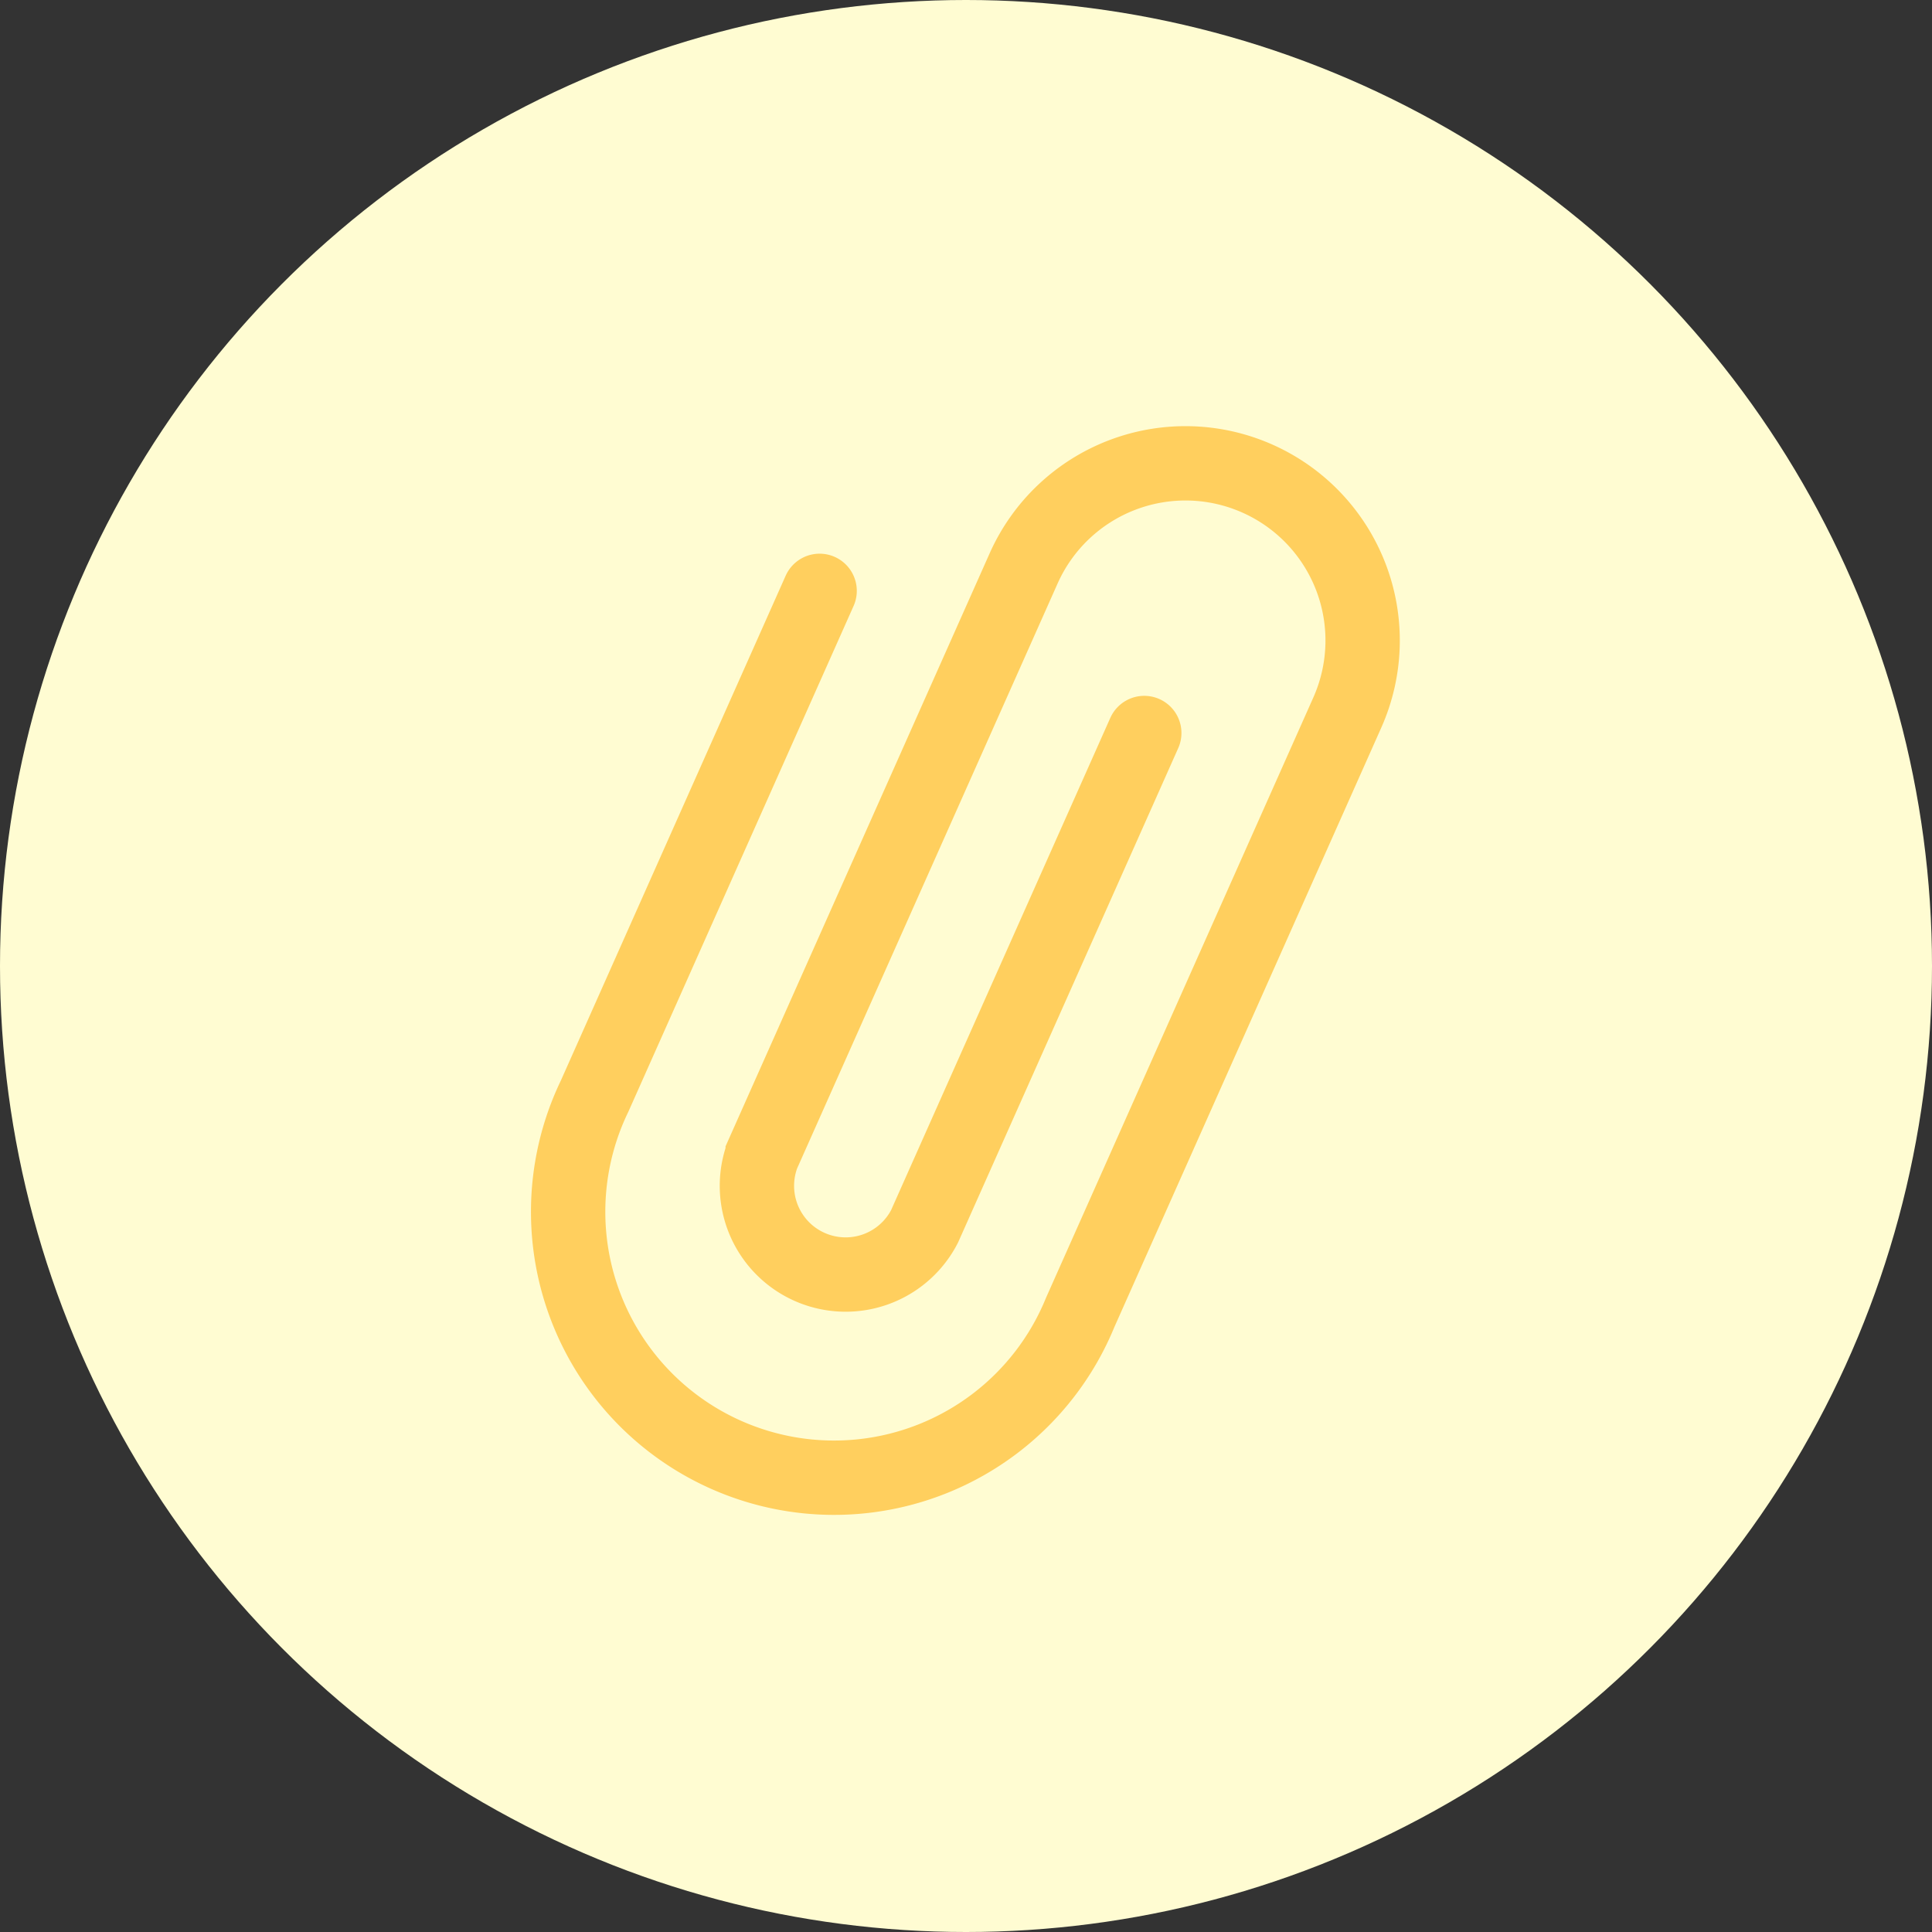 <svg xmlns="http://www.w3.org/2000/svg" width="52" height="52"><rect width="100%" height="100%" fill="#333333" stroke="none"/><g data-name="Group 643" transform="translate(-347 -2737)"><circle data-name="Ellipse 54" cx="26" cy="26" r="26" transform="translate(347 2737)" fill="#fffcd2"/><g data-name="Layer 2"><g data-name="Layer 1"><path data-name="Path 143" d="M369.06 2752.903l-6.057 13.602a7.157 7.157 0 1013.07 5.82l7.19-16.146a4.768 4.768 0 10-8.712-3.88l-7.023 15.77a2.388 2.388 0 004.356 1.94l5.914-13.28" fill="none" stroke="#ffcf5e" stroke-linecap="round" stroke-miterlimit="10" stroke-width="2.001"/></g></g></g></svg>